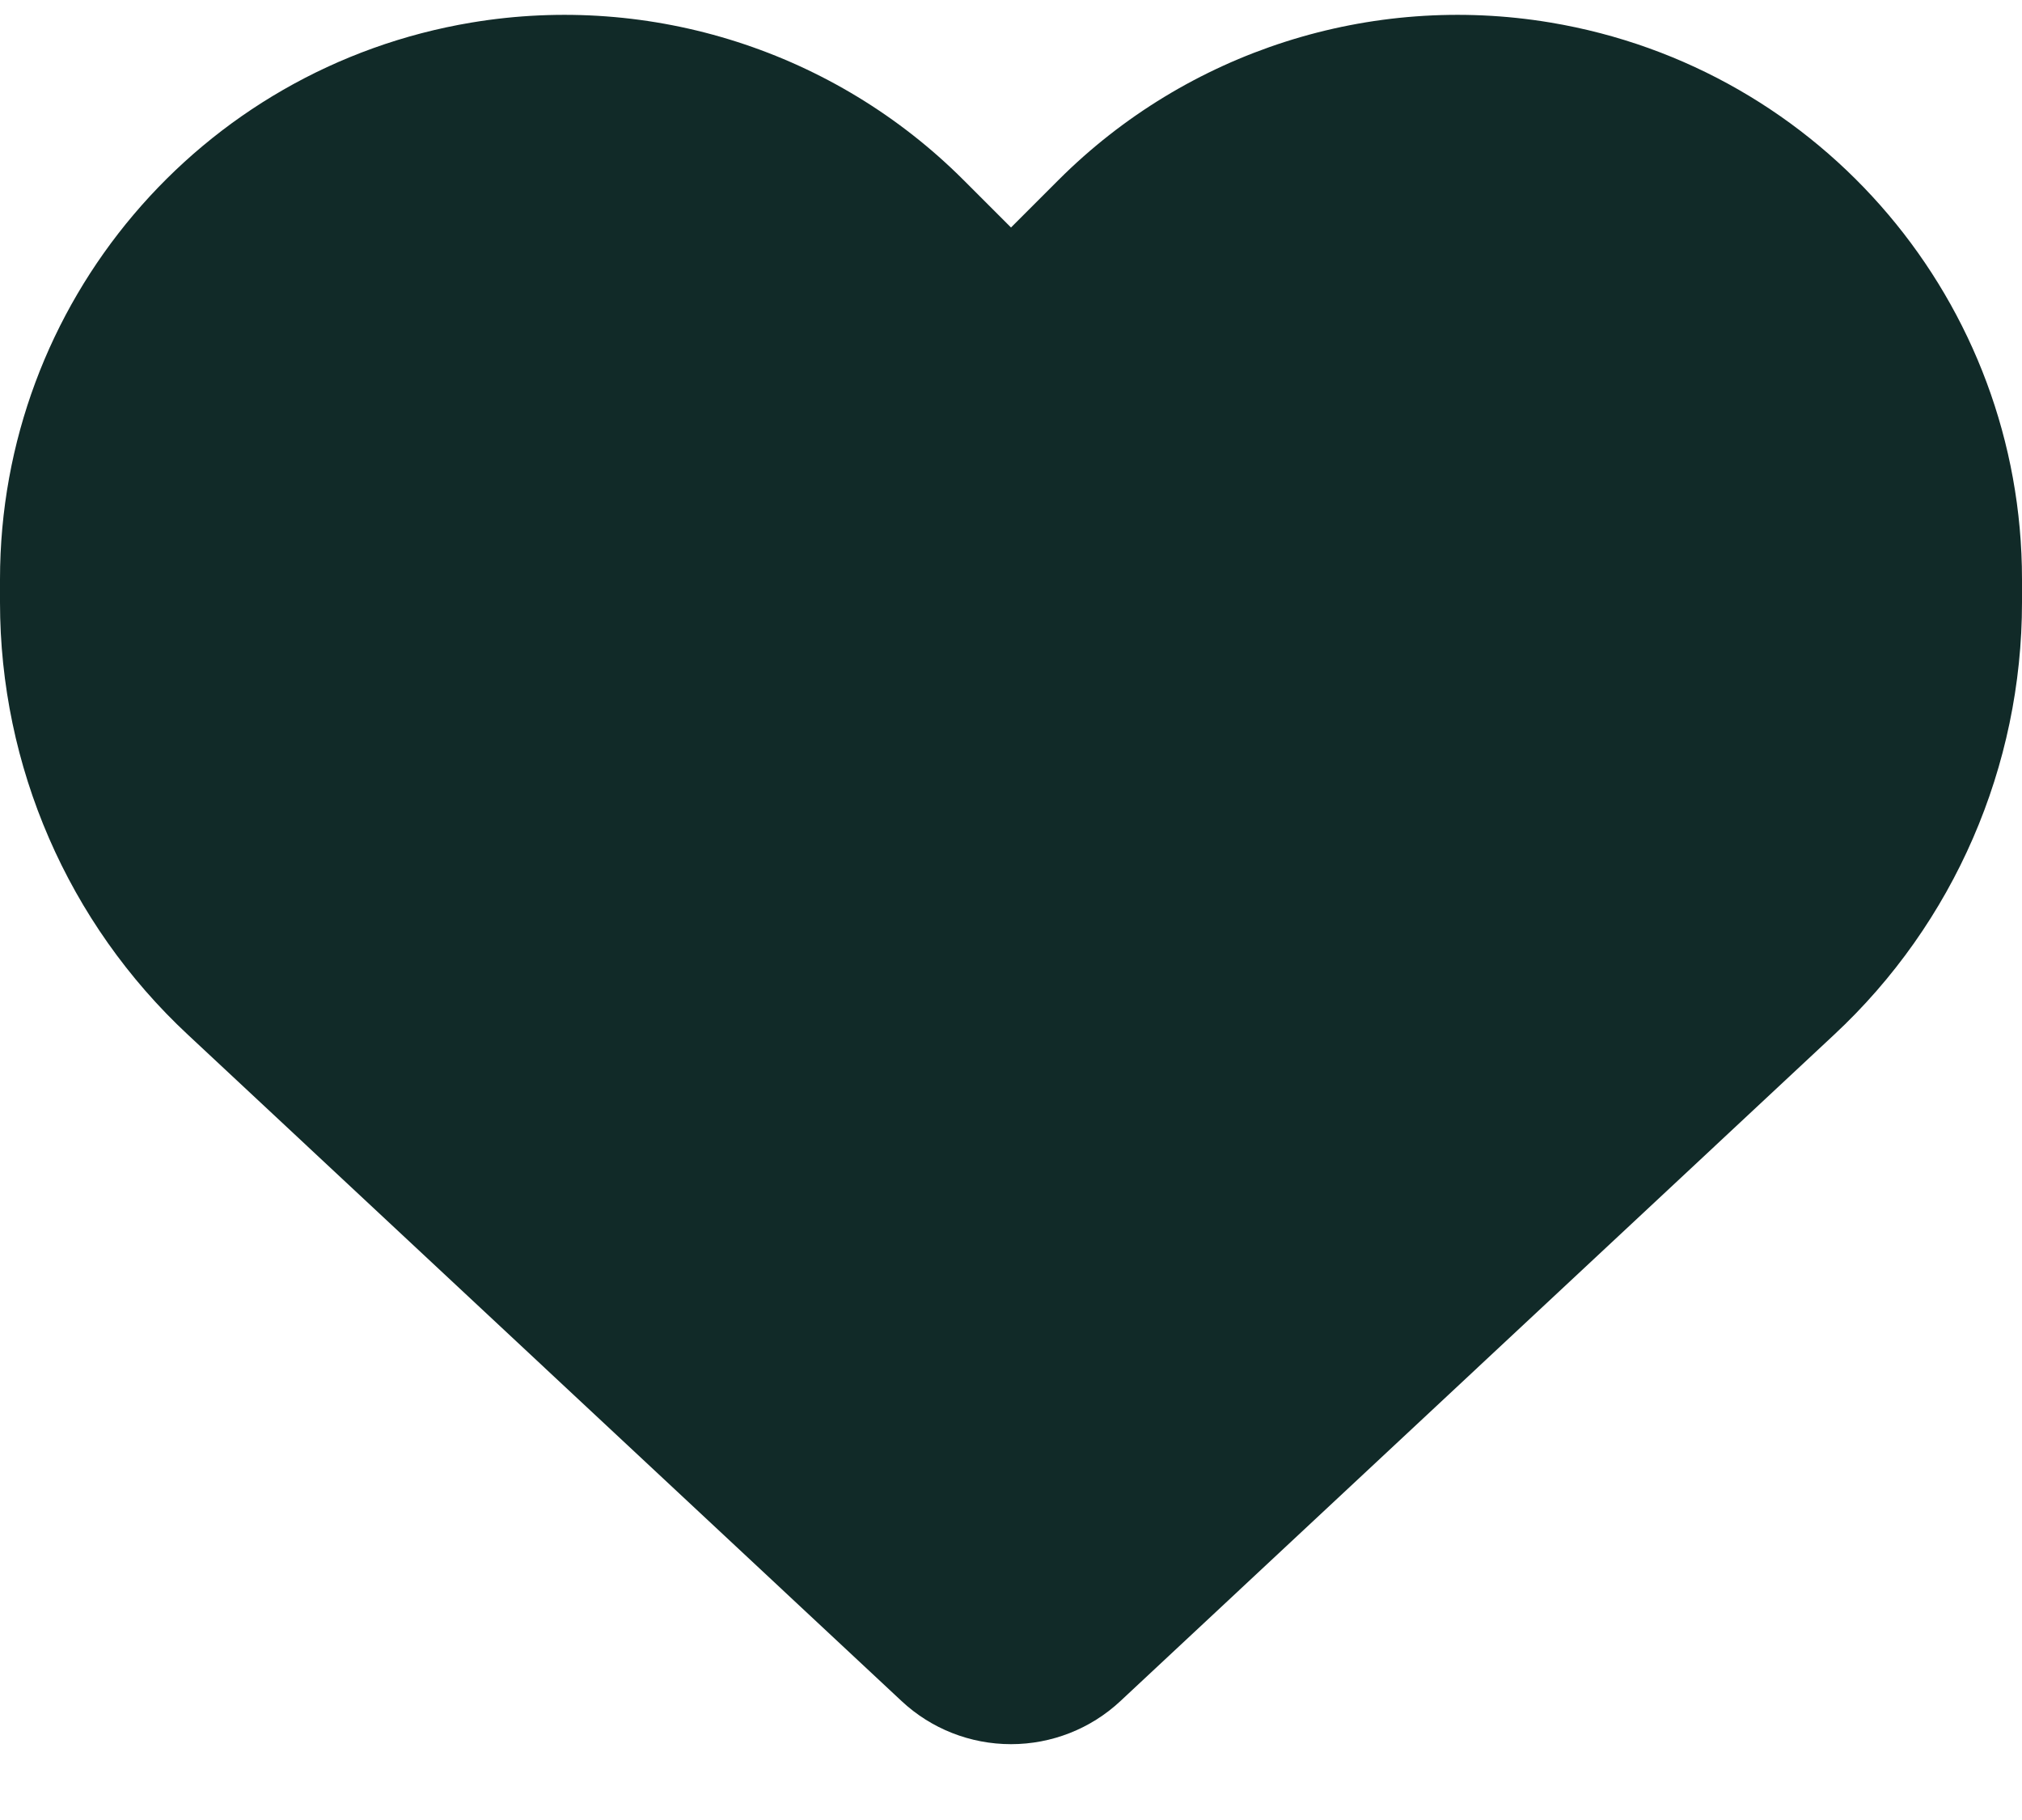 <?xml version="1.0" encoding="UTF-8"?>
<svg xmlns="http://www.w3.org/2000/svg" width="20" height="18" viewBox="0 0 20 18" fill="none">
  <path d="M1.859 10.234L8.918 16.824C9.211 17.098 9.598 17.25 10 17.25C10.402 17.25 10.789 17.098 11.082 16.824L18.141 10.234C19.328 9.129 20 7.578 20 5.957V5.73C20 3 18.027 0.672 15.336 0.223C13.555 -0.074 11.742 0.508 10.469 1.781L10 2.25L9.531 1.781C8.258 0.508 6.445 -0.074 4.664 0.223C1.973 0.672 0 3 0 5.73V5.957C0 7.578 0.672 9.129 1.859 10.234Z" fill="#112A28"></path>
</svg>
